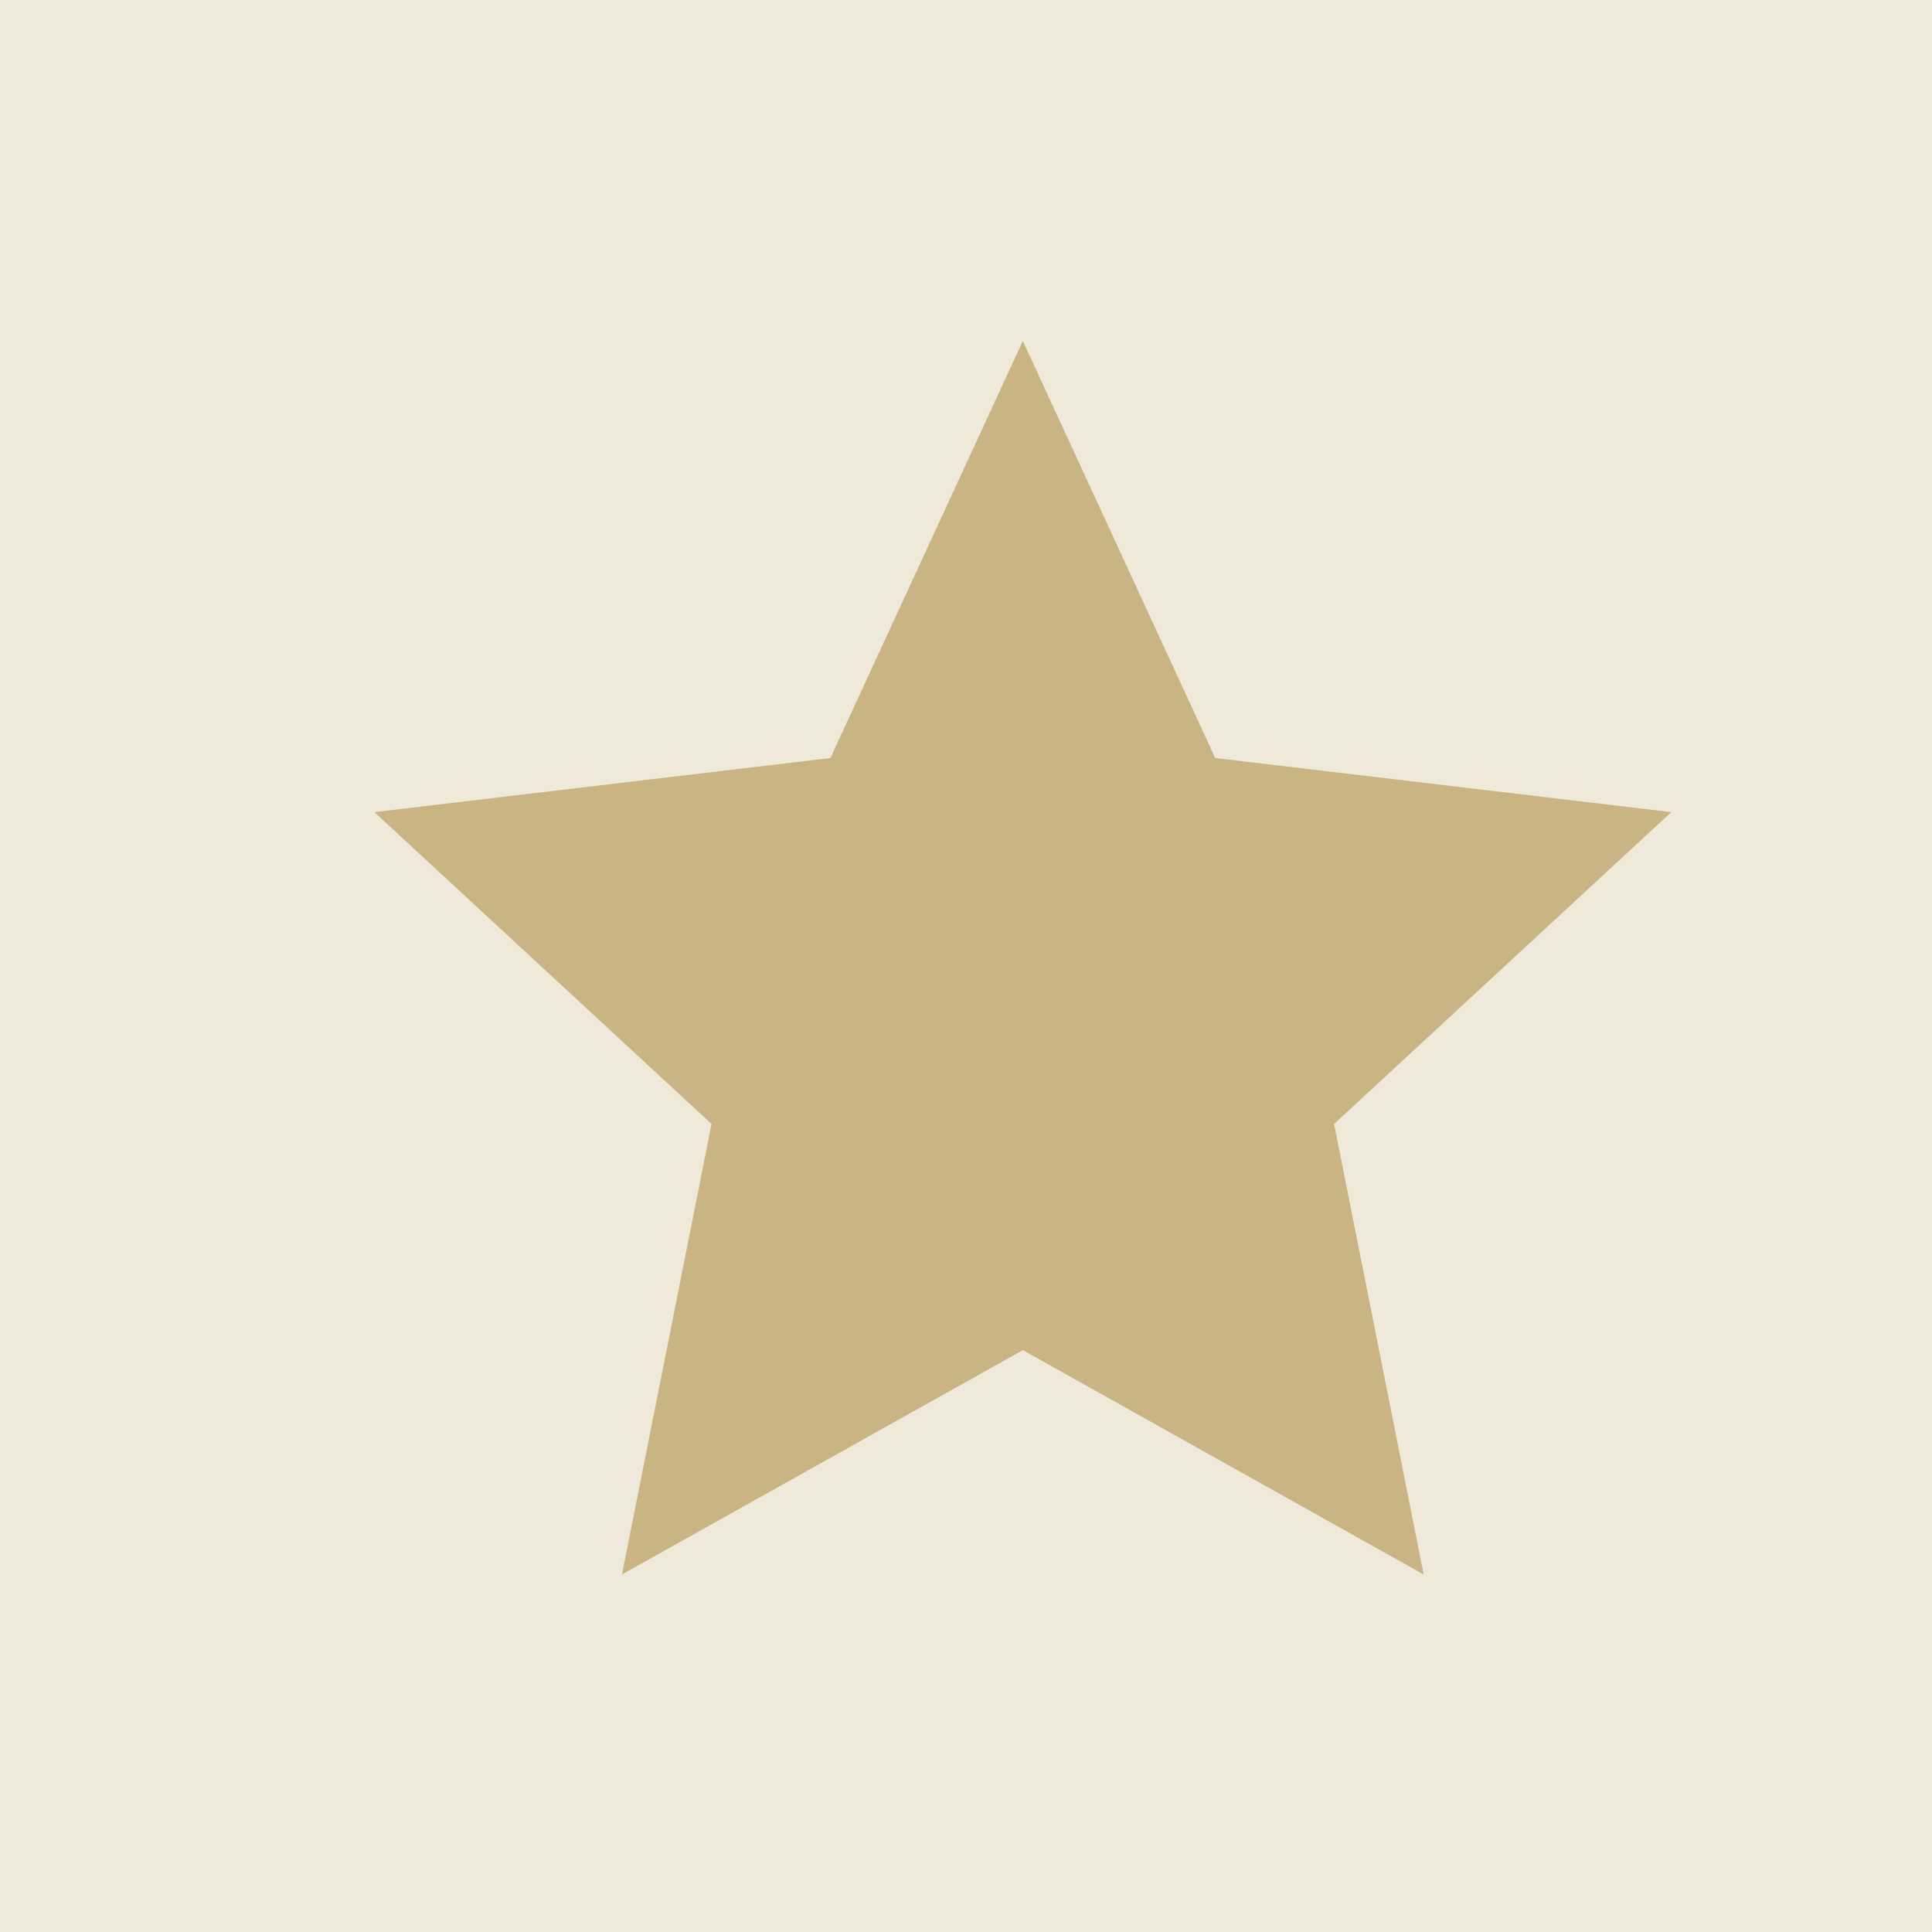 <svg width="17" height="17" viewBox="0 0 17 17" fill="none" xmlns="http://www.w3.org/2000/svg">
    <rect width="17" height="17" fill="#C8B583" fill-opacity="0.3"/>
    <path d="M9 3L10.693 6.67L14.706 7.146L11.739 9.89L12.527 13.854L9 11.88L5.473 13.854L6.261 9.89L3.294 7.146L7.307 6.67L9 3Z" fill="#C8B583"/>
</svg>

